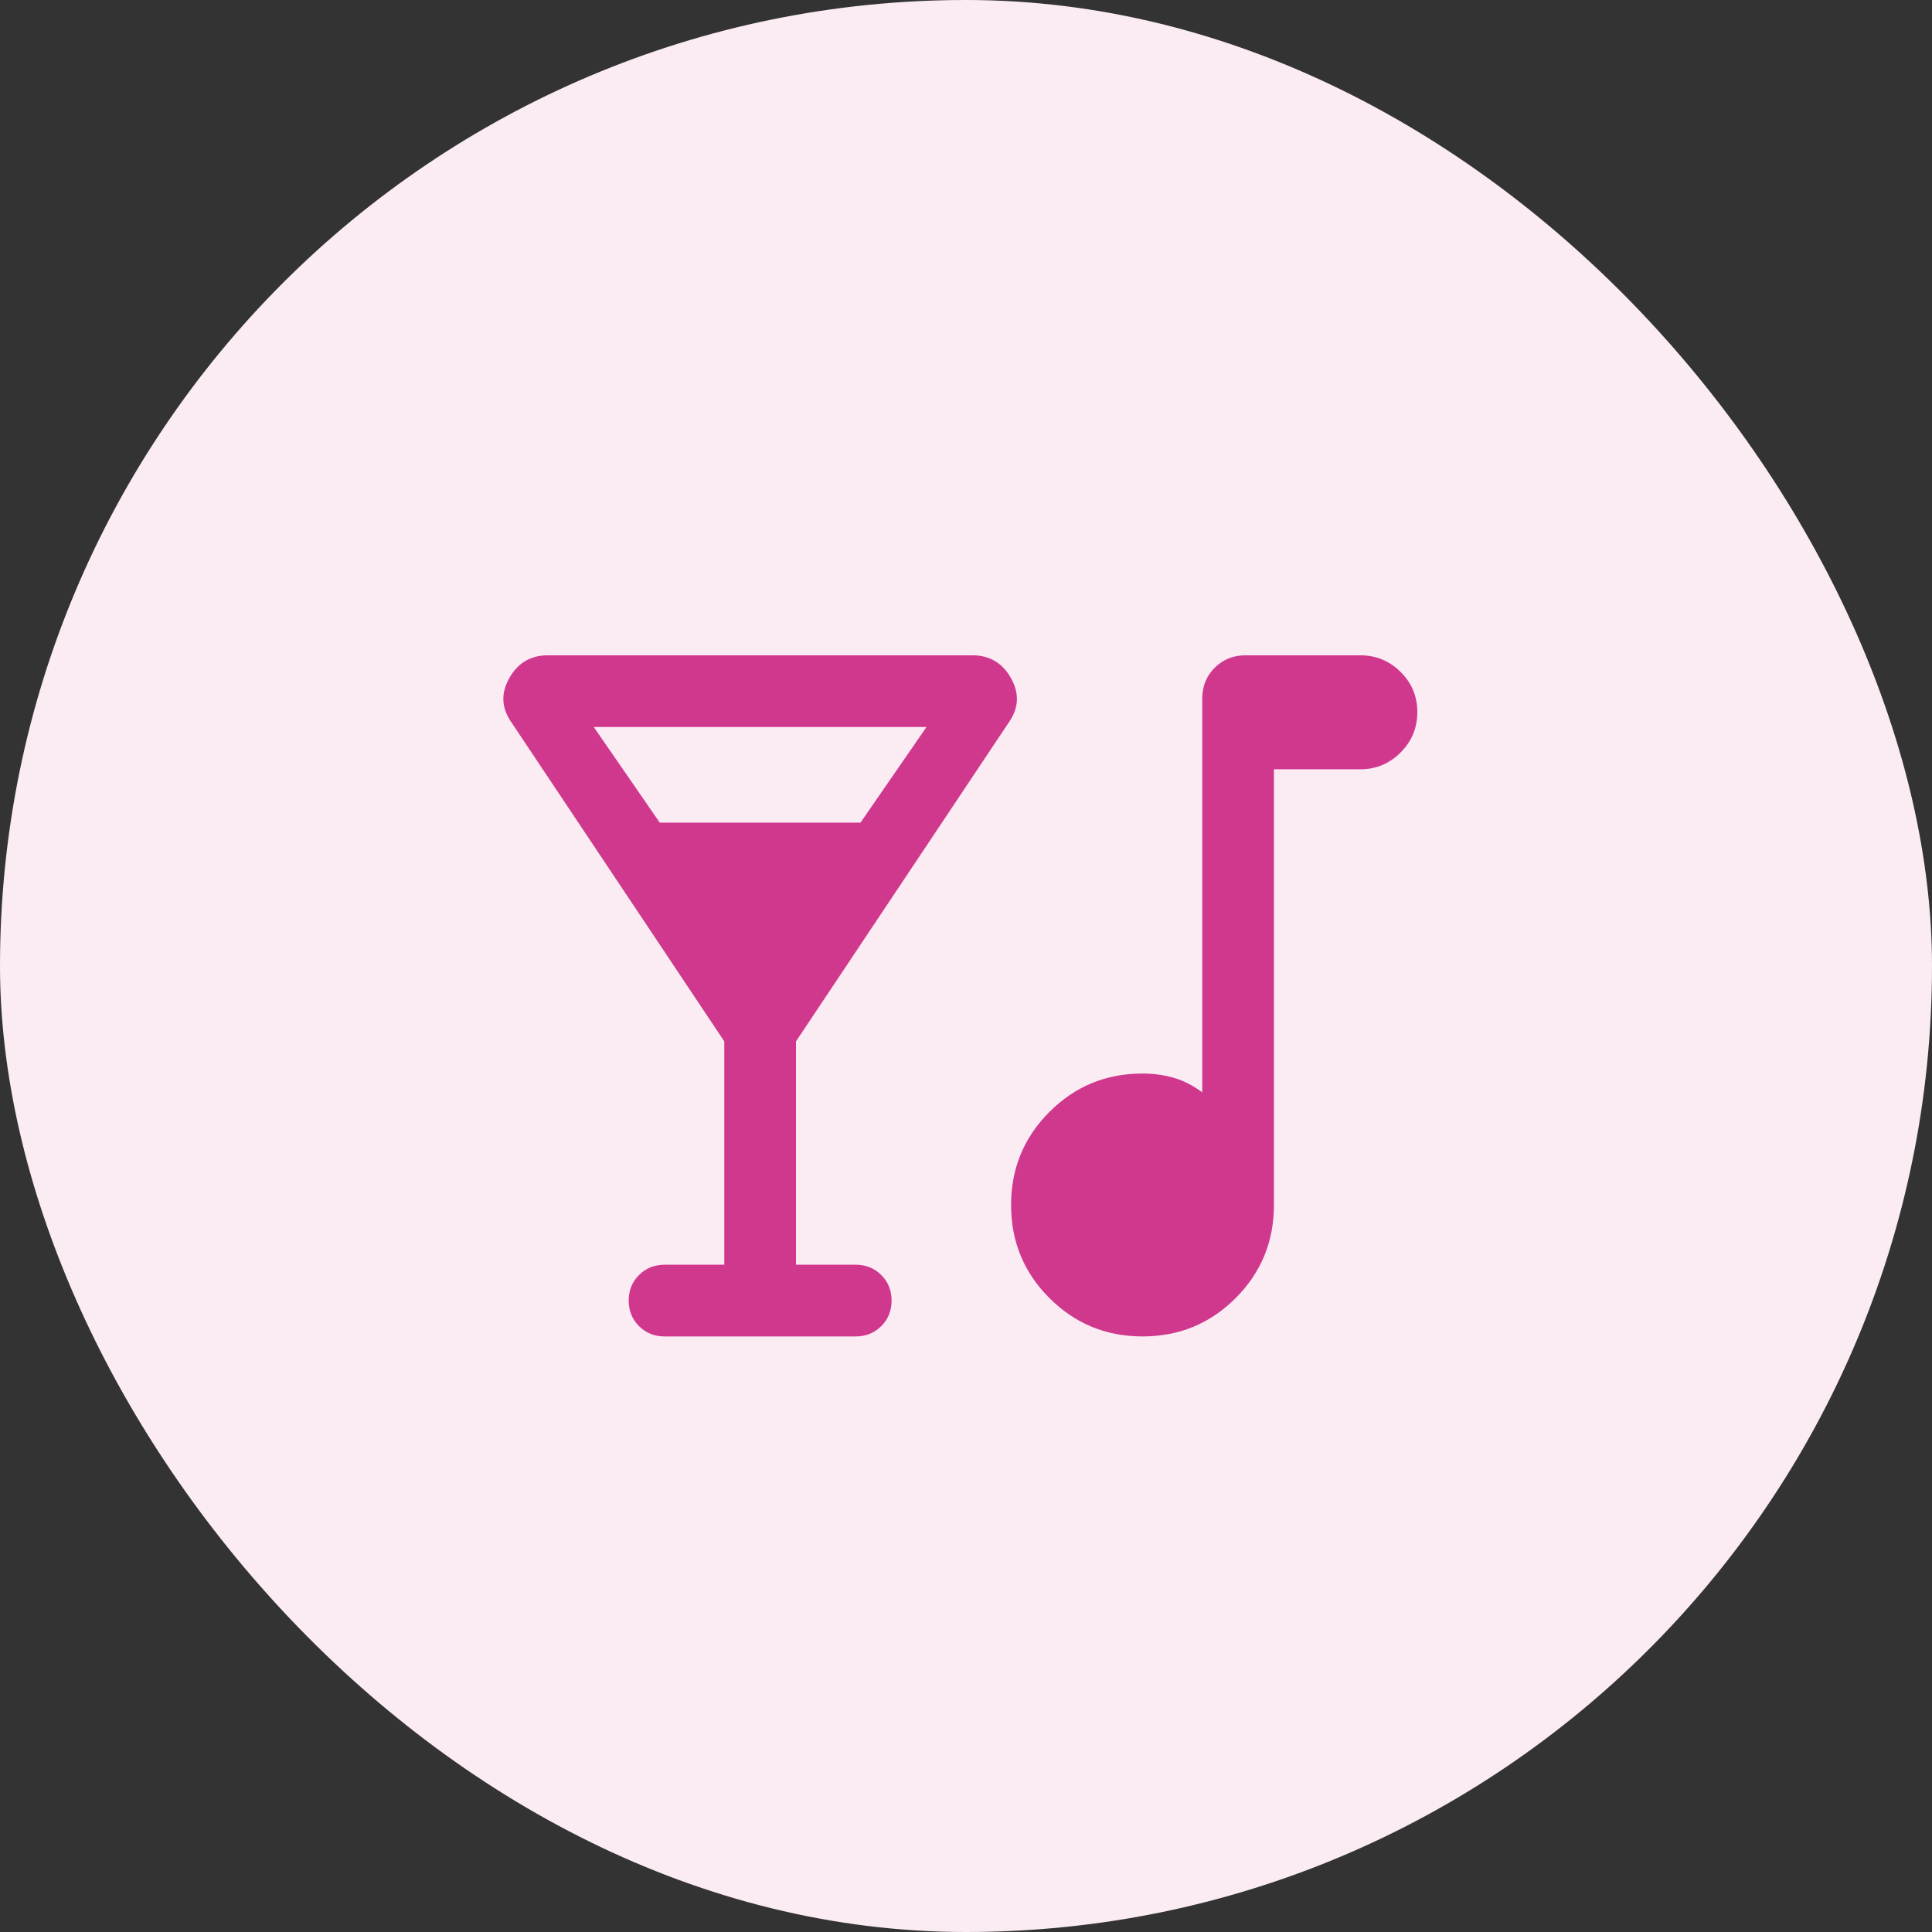 <svg width="64" height="64" viewBox="0 0 64 64" fill="none" xmlns="http://www.w3.org/2000/svg">
<rect x="0" y="0" width="64" height="64" fill="#333333" stroke="none"/>
<rect width="64" height="64" rx="32" fill="#FBECF4"/>
<path d="M23.993 41.896V34.497L16.941 23.928C16.61 23.455 16.587 22.967 16.87 22.464C17.154 21.96 17.579 21.708 18.147 21.708H32.214C32.781 21.708 33.207 21.96 33.49 22.464C33.774 22.967 33.751 23.455 33.42 23.928L26.368 34.497V41.896H28.347C28.683 41.896 28.966 42.01 29.193 42.237C29.421 42.465 29.535 42.747 29.535 43.084C29.535 43.42 29.421 43.702 29.193 43.93C28.966 44.157 28.683 44.271 28.347 44.271H22.014C21.677 44.271 21.395 44.157 21.168 43.929C20.94 43.702 20.826 43.419 20.826 43.083C20.826 42.746 20.94 42.464 21.168 42.237C21.395 42.01 21.677 41.896 22.014 41.896H23.993ZM21.855 27.25H28.505L30.692 24.083H19.669L21.855 27.25ZM37.849 44.271C36.64 44.271 35.612 43.848 34.764 43.001C33.917 42.155 33.493 41.127 33.493 39.919C33.493 38.709 33.916 37.681 34.763 36.834C35.61 35.986 36.638 35.562 37.847 35.562C38.202 35.562 38.541 35.608 38.864 35.698C39.187 35.788 39.507 35.95 39.826 36.184V23.14C39.826 22.734 39.963 22.394 40.238 22.12C40.512 21.846 40.852 21.708 41.258 21.708H45.063C45.581 21.708 46.025 21.891 46.395 22.257C46.766 22.623 46.951 23.067 46.951 23.589C46.951 24.111 46.766 24.558 46.395 24.928C46.025 25.299 45.581 25.484 45.063 25.484H42.201V39.917C42.201 41.126 41.778 42.154 40.932 43.001C40.086 43.848 39.058 44.271 37.849 44.271Z" fill="#D0388E"/>
</svg>

